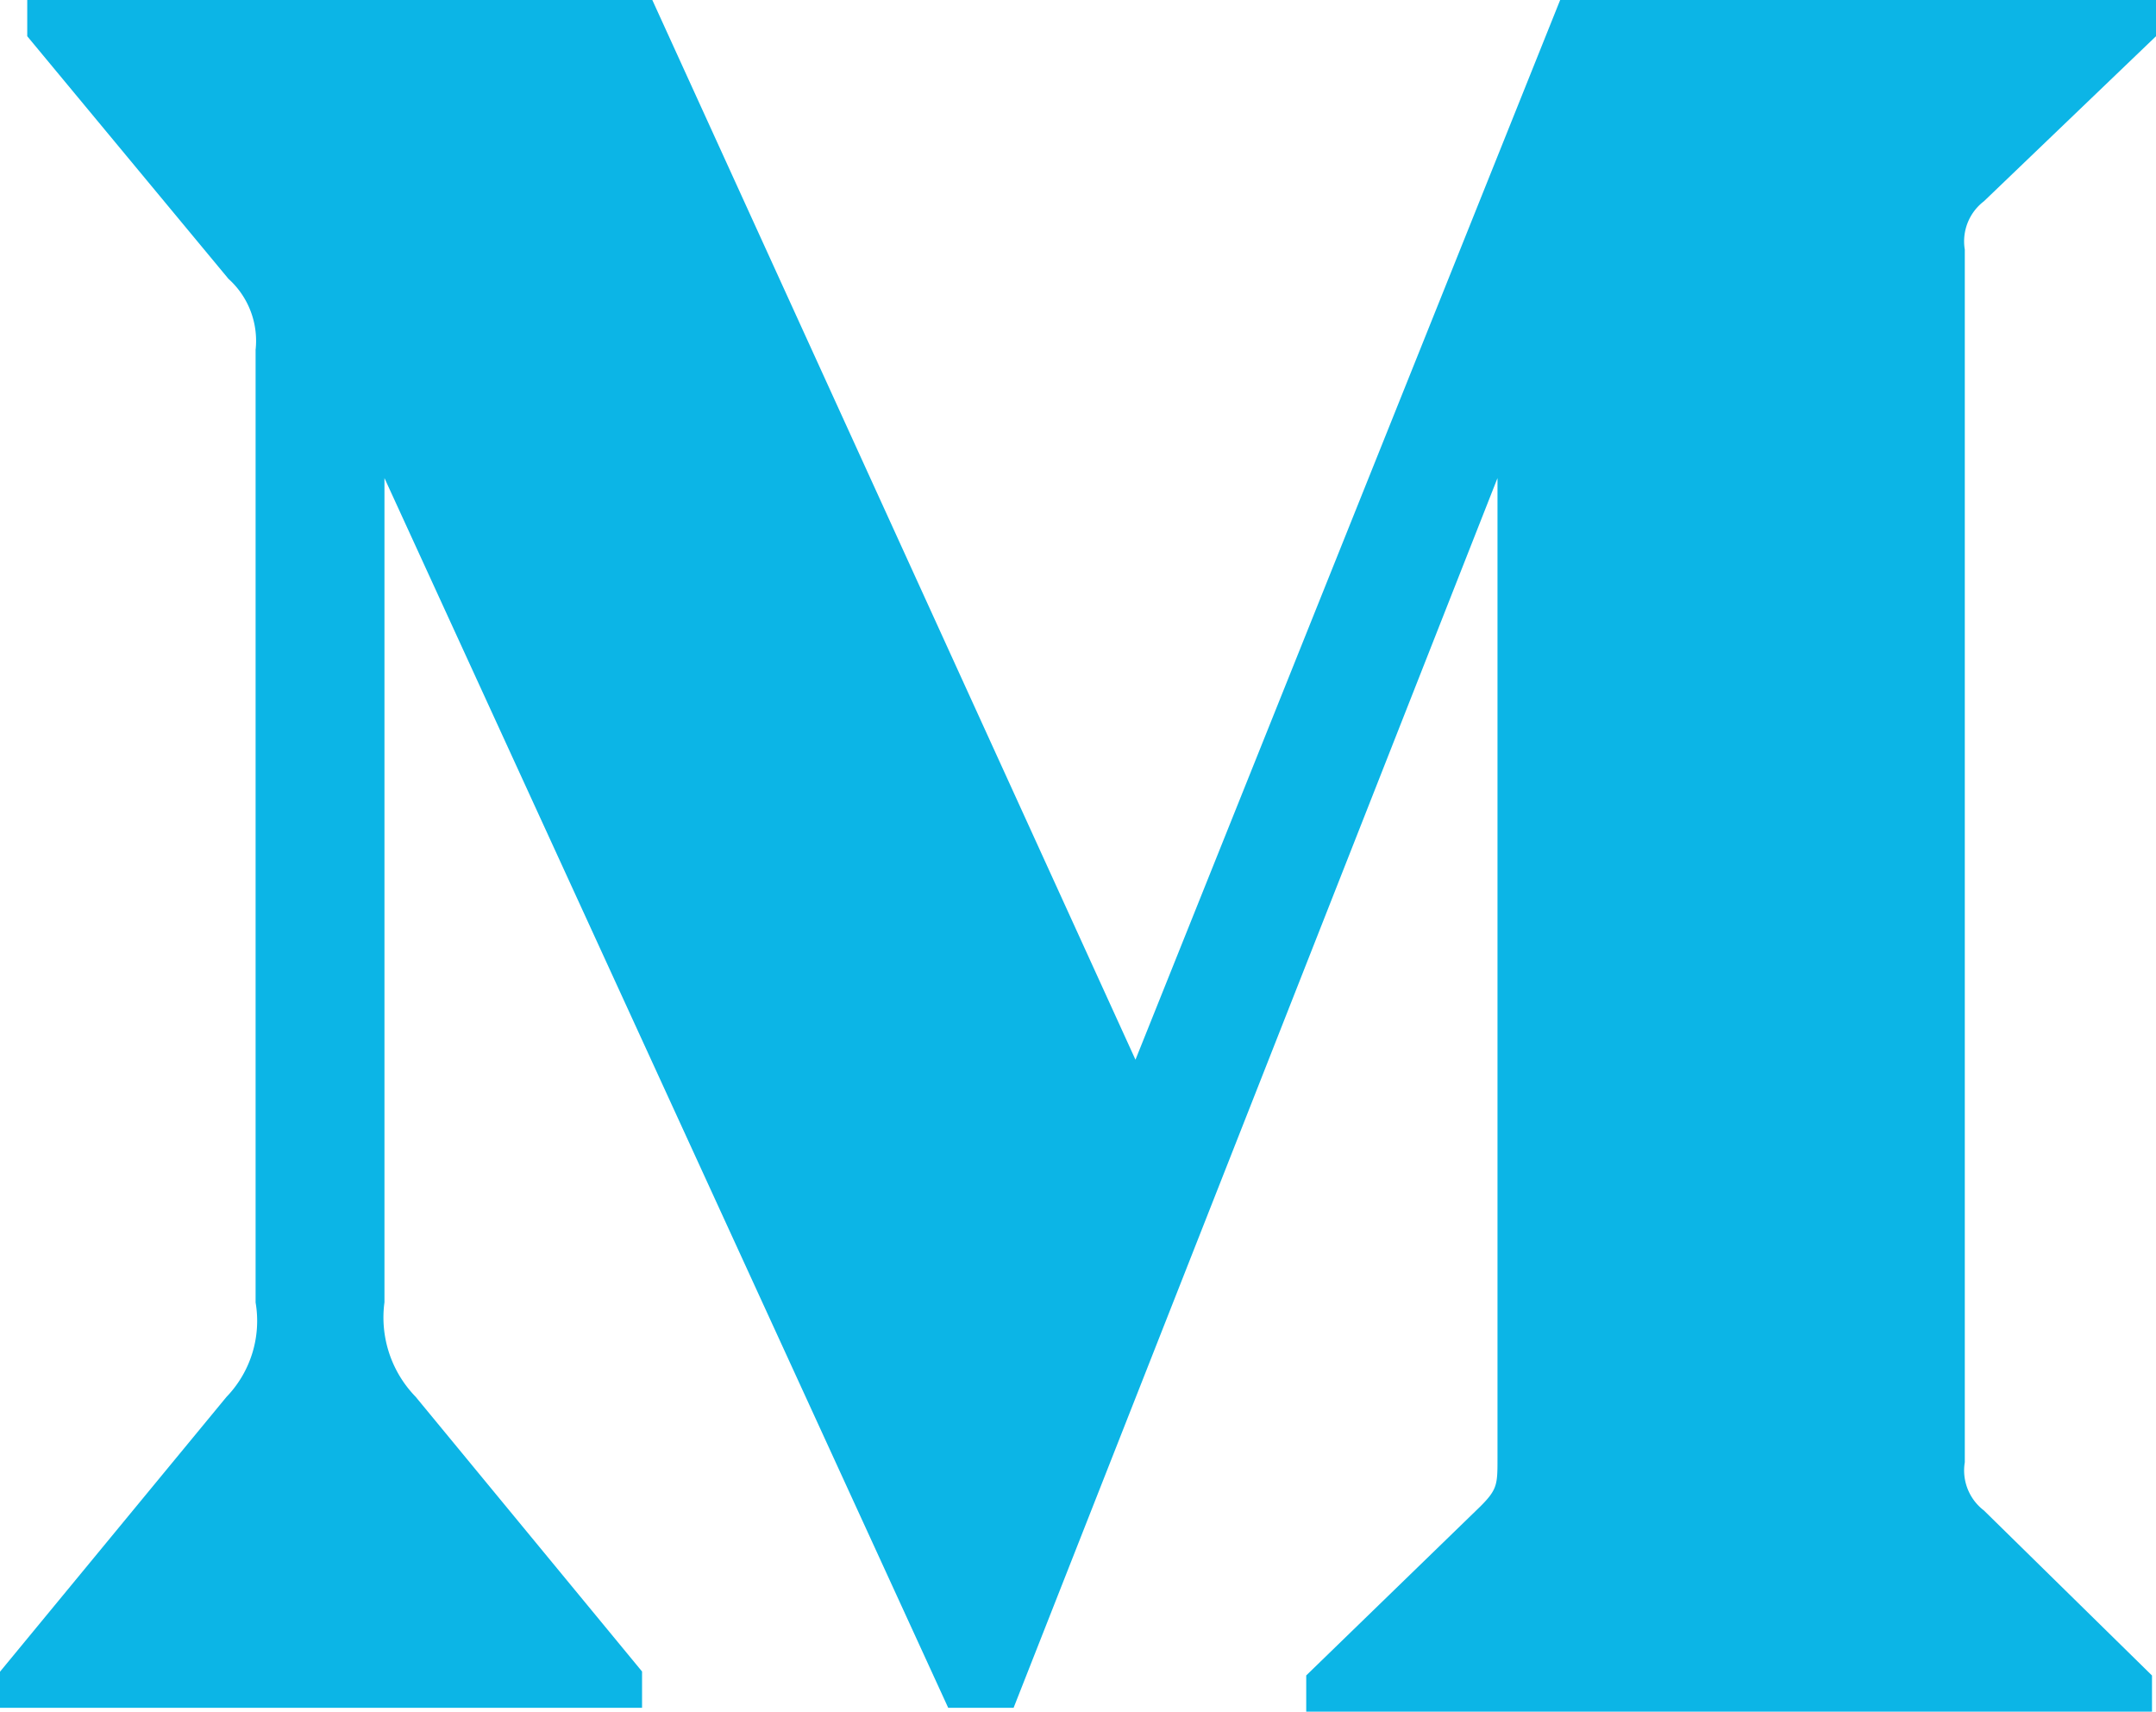 <svg xmlns="http://www.w3.org/2000/svg" width="32.374" height="25.701" viewBox="0 0 32.374 25.701">
  <path id="iconmonstr-medium-1" d="M3.839,8.243A1.252,1.252,0,0,0,3.43,7.186L.409,3.544V3H9.795l7.255,15.911L23.427,3h8.947v.544L29.79,6.022a.757.757,0,0,0-.287.726V24.955a.756.756,0,0,0,.287.724l2.524,2.478V28.7h-12.7v-.544l2.616-2.539c.256-.256.256-.332.256-.724V10.178L15.22,28.642h-.982L5.773,10.178V22.553a1.708,1.708,0,0,0,.468,1.419l3.4,4.125v.545H0V28.1l3.4-4.125a1.644,1.644,0,0,0,.438-1.419V8.243Z" transform="translate(0 -3)" fill="#0cb5e6" fill-rule="evenodd"/>
</svg>
